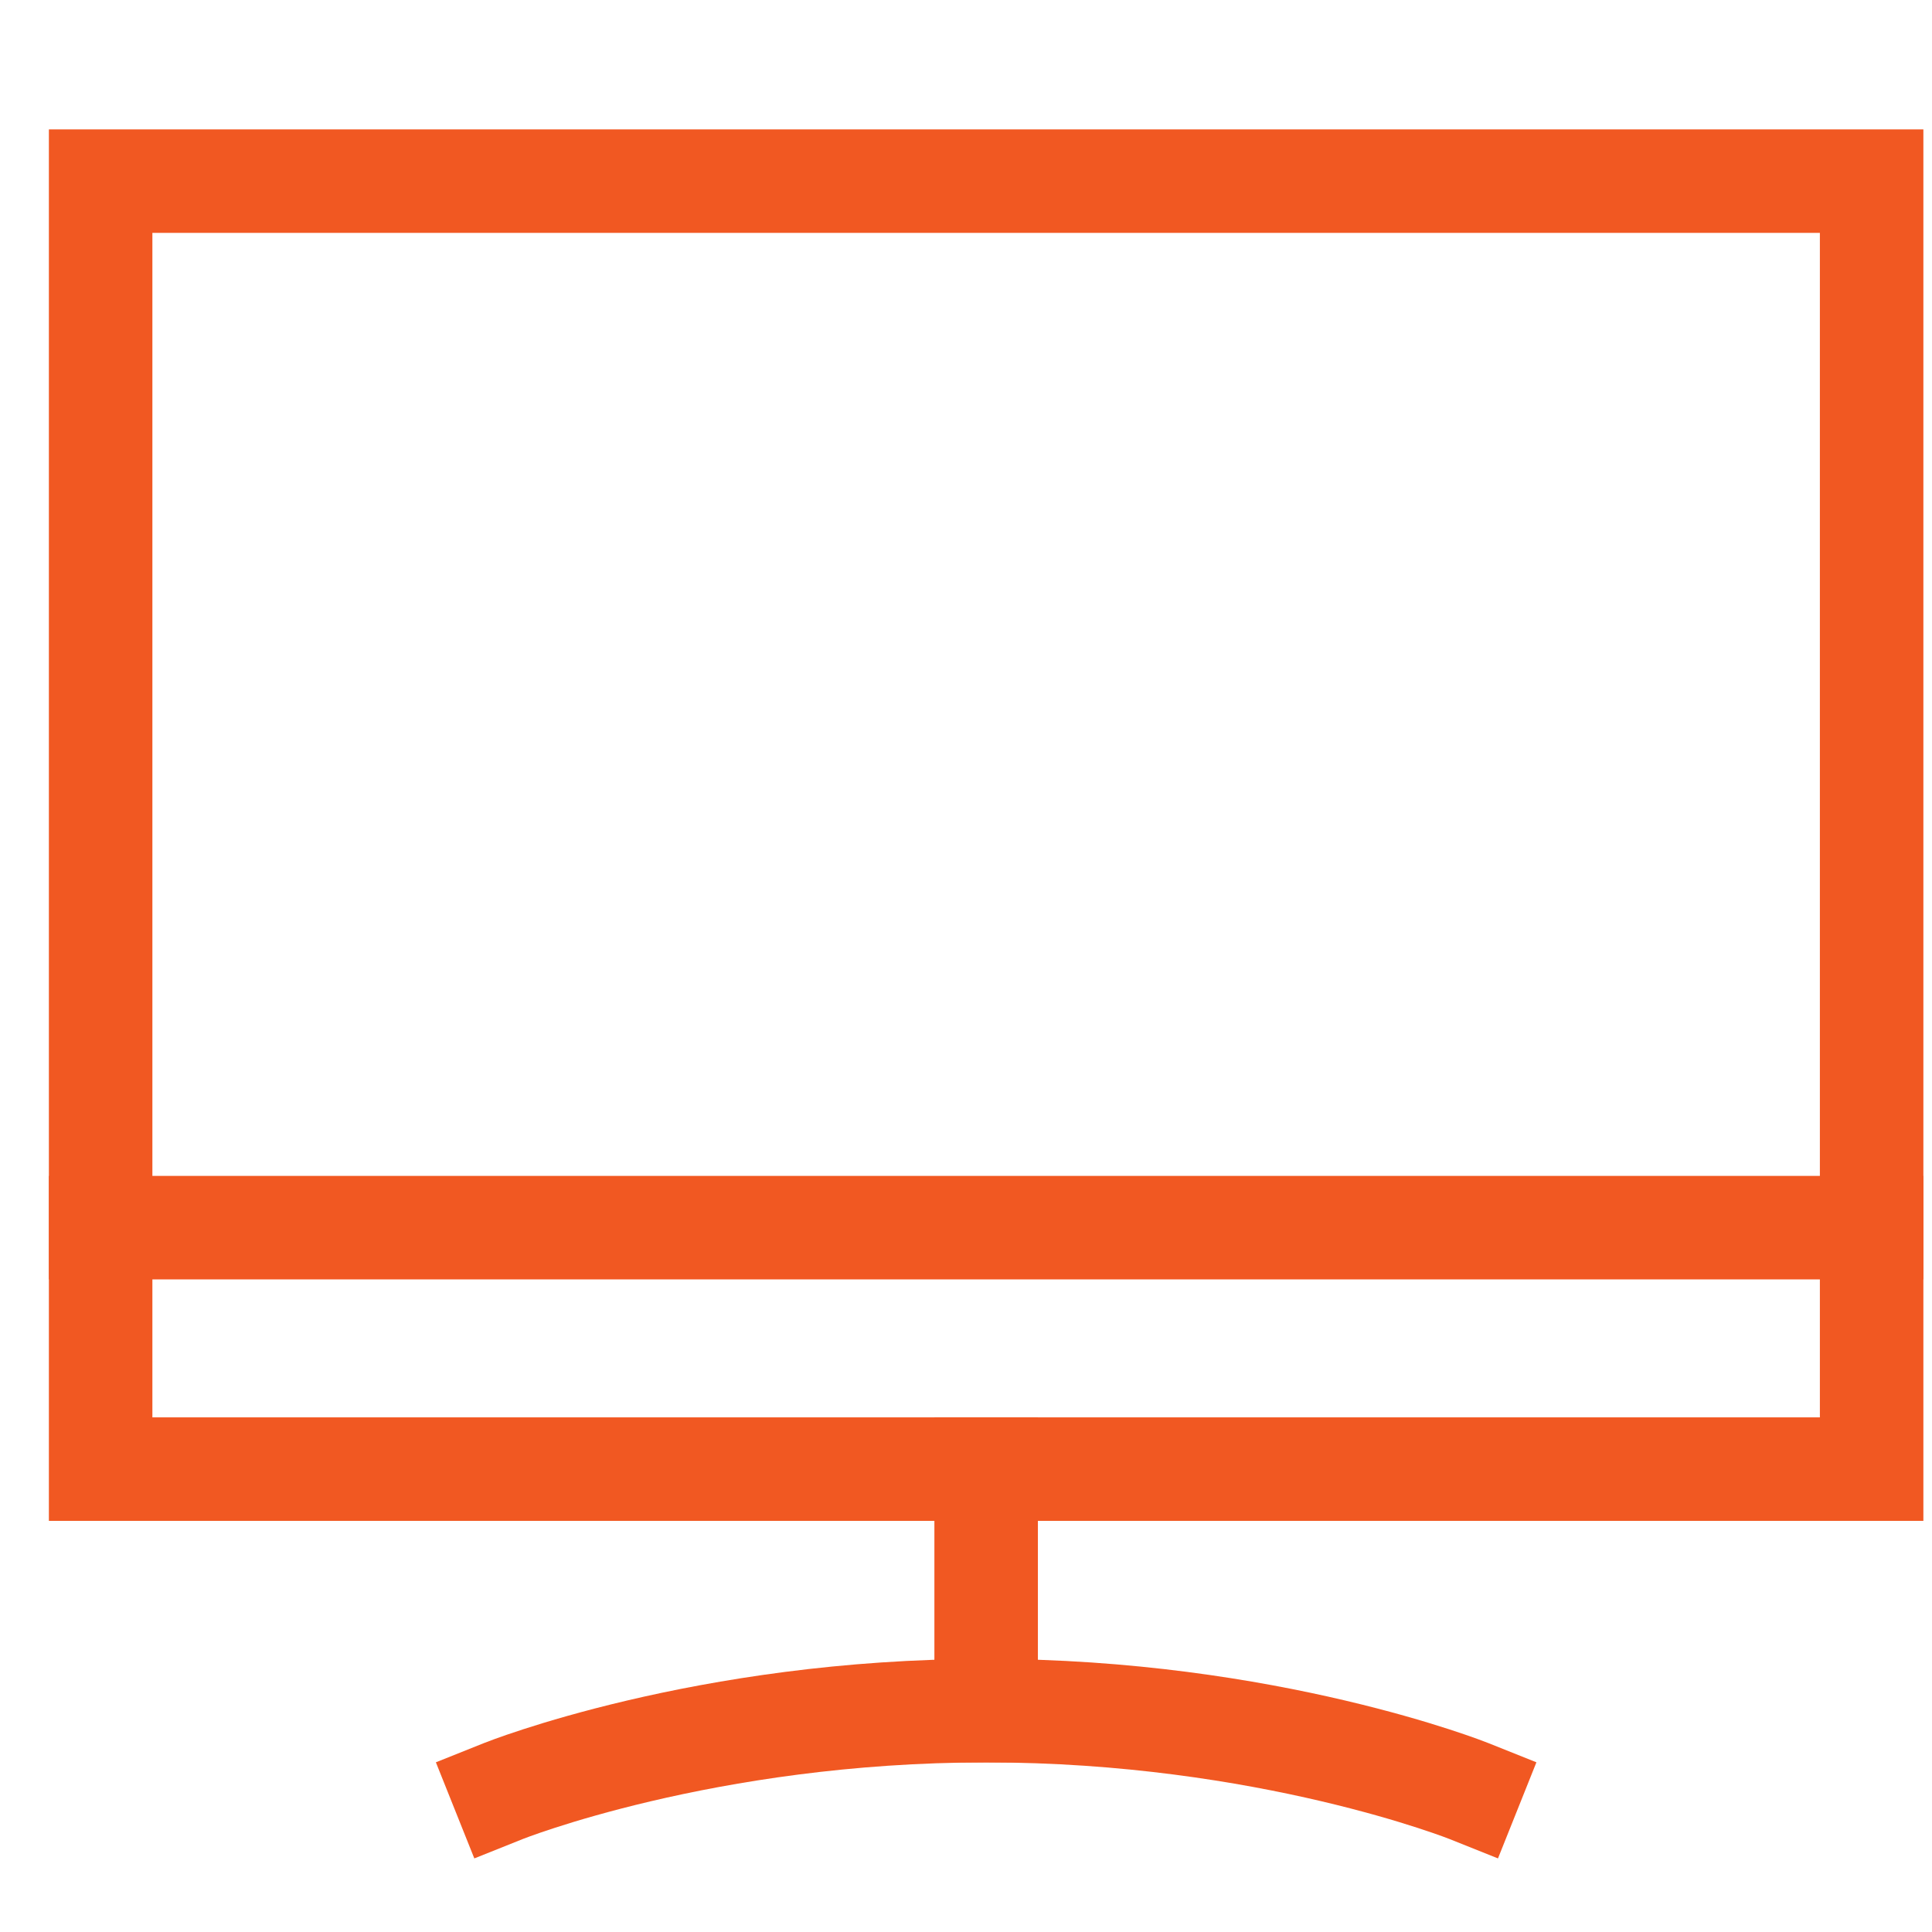 <svg width="56" height="56" viewBox="0 0 56 56" fill="none" xmlns="http://www.w3.org/2000/svg">
<path d="M28.584 49.584V42.584" stroke="#F15822" stroke-width="3" stroke-miterlimit="10" stroke-linecap="square"/>
<path d="M14.584 51.917C14.584 51.917 20.417 49.584 28.584 49.584C36.751 49.584 42.584 51.917 42.584 51.917" stroke="#F15822" stroke-width="3" stroke-miterlimit="10" stroke-linecap="square"/>
<path d="M54.25 5.25H2.917V42.583H54.25V5.25Z" stroke="#F15822" stroke-width="3" stroke-miterlimit="10" stroke-linecap="square"/>
<path d="M2.917 35.584H54.25" stroke="#F15822" stroke-width="3" stroke-miterlimit="10" stroke-linecap="square"/>
</svg>
